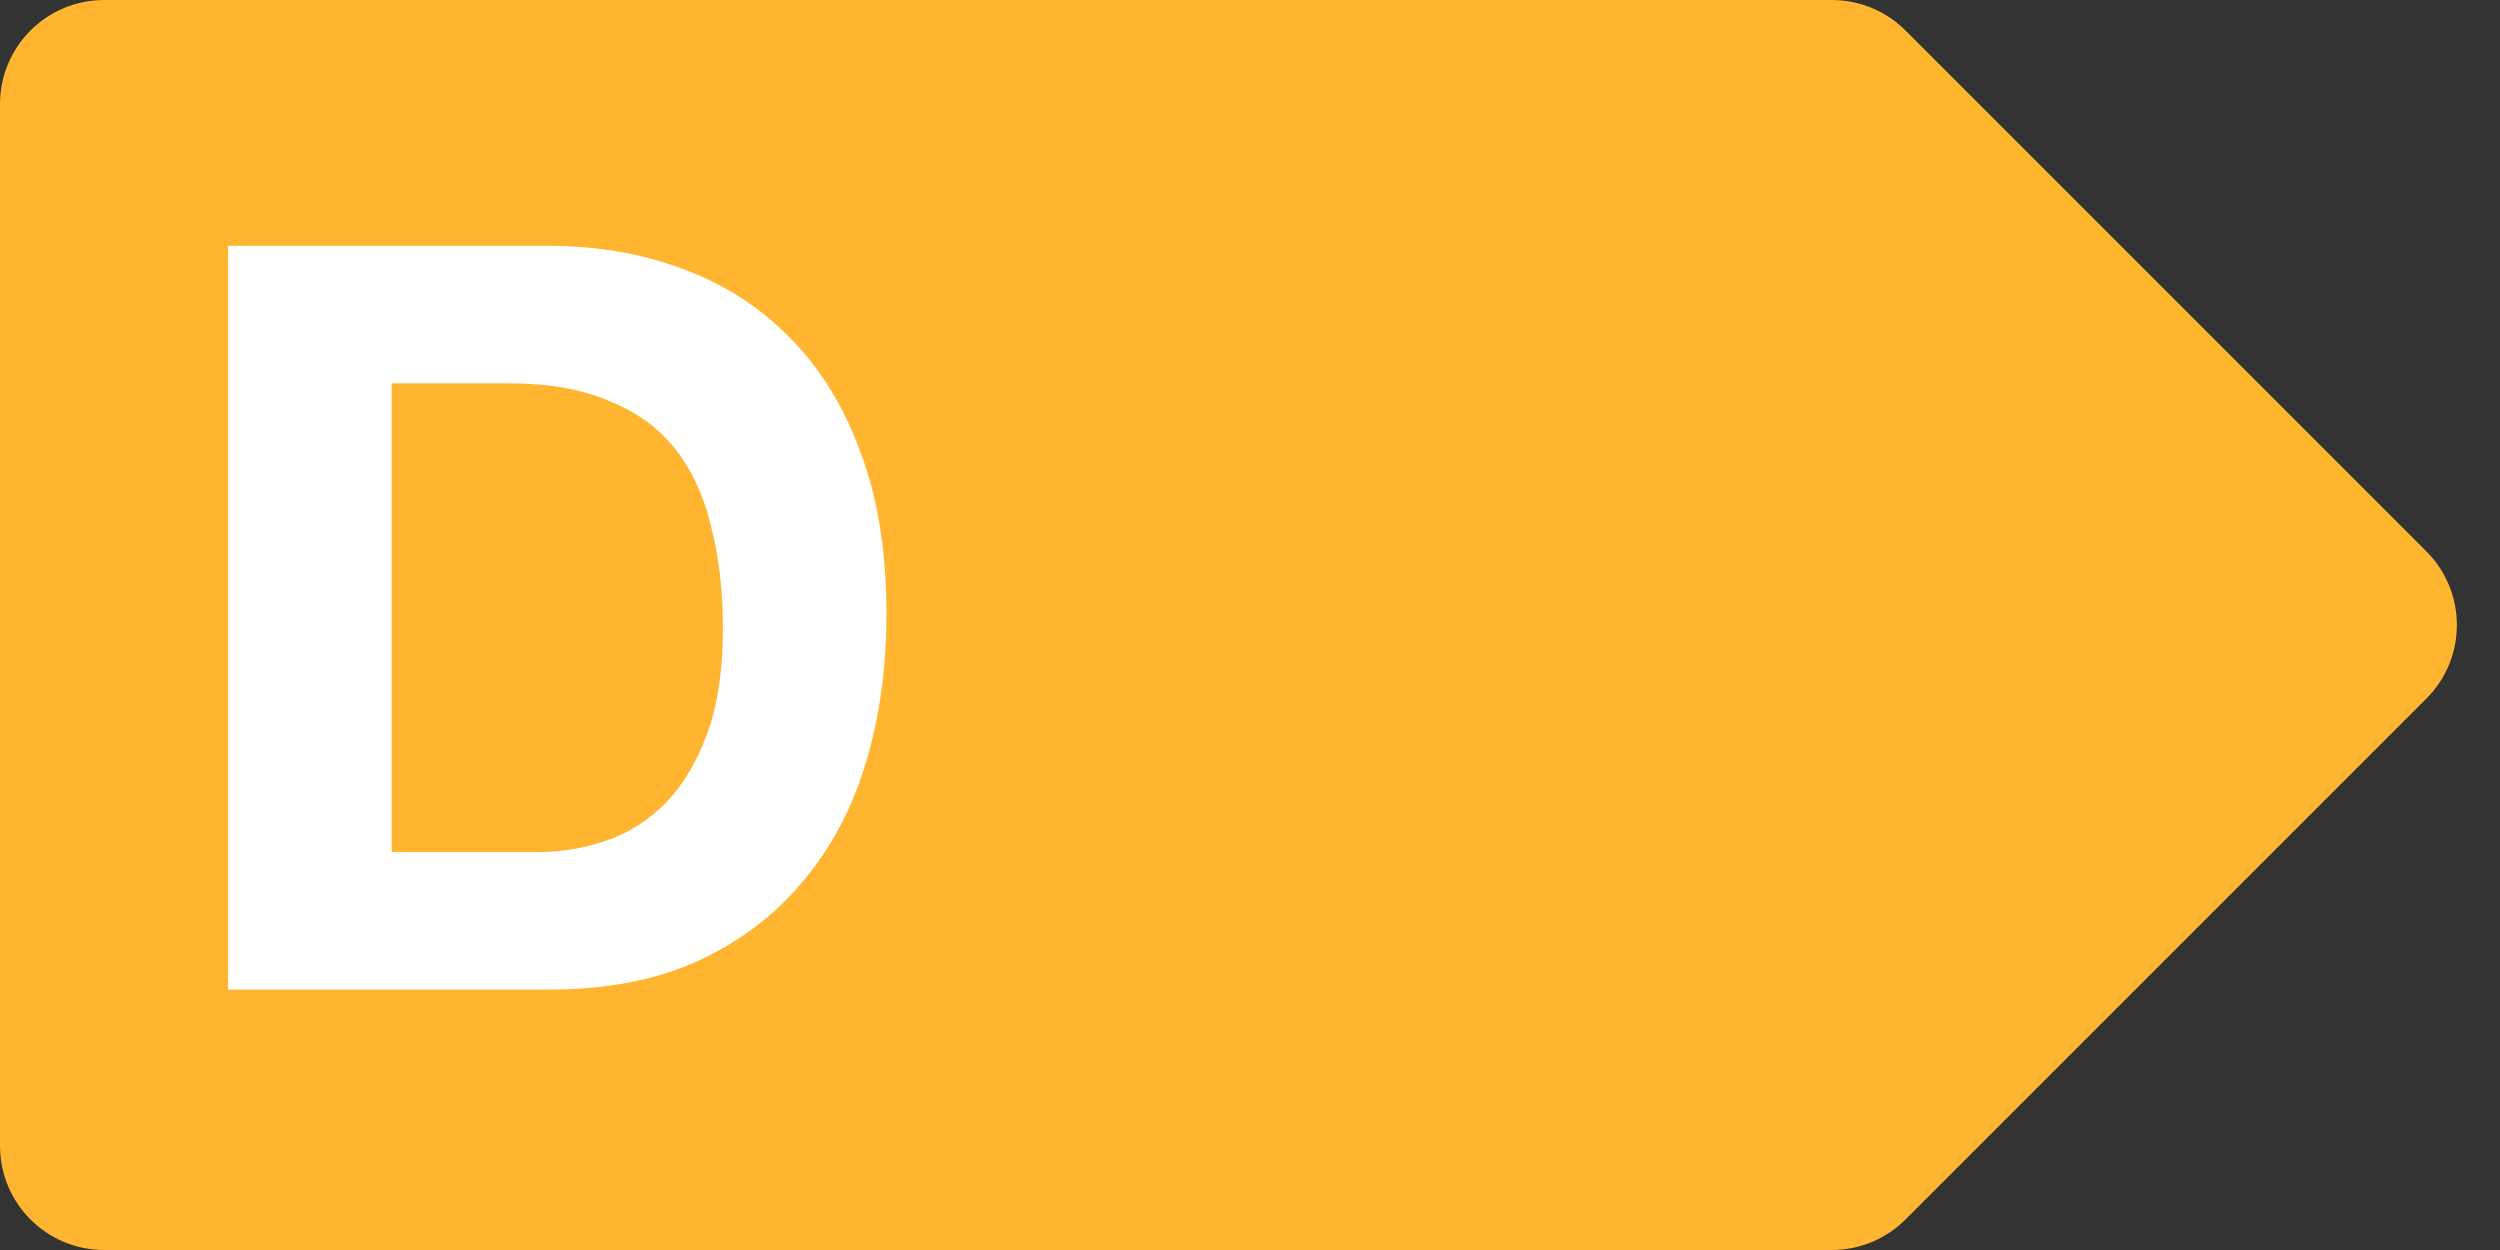<svg width="48" height="24" viewBox="0 0 48 24" fill="none" xmlns="http://www.w3.org/2000/svg">
<rect x="0" y="0" width="48" height="24" fill="#333333" stroke="none"/>
<path d="M0 2C0 0.895 0.895 0 2 0H35.172C35.702 0 36.211 0.211 36.586 0.586L46.586 10.586C47.367 11.367 47.367 12.633 46.586 13.414L36.586 23.414C36.211 23.789 35.702 24 35.172 24H2C0.895 24 0 23.105 0 22V2Z" fill="#FFB52F"/>
<path d="M7.52 16.36H10.32C10.773 16.36 11.213 16.287 11.64 16.14C12.067 15.993 12.447 15.753 12.78 15.42C13.113 15.073 13.38 14.627 13.58 14.08C13.78 13.533 13.88 12.867 13.88 12.08C13.88 11.36 13.807 10.713 13.66 10.14C13.527 9.553 13.3 9.053 12.98 8.64C12.66 8.227 12.233 7.913 11.7 7.7C11.18 7.473 10.533 7.36 9.76 7.36H7.52V16.36ZM4.38 4.72H10.54C11.46 4.72 12.313 4.867 13.1 5.16C13.9 5.453 14.587 5.893 15.16 6.48C15.747 7.067 16.2 7.8 16.52 8.68C16.853 9.56 17.02 10.593 17.02 11.78C17.02 12.82 16.887 13.78 16.62 14.66C16.353 15.54 15.947 16.3 15.4 16.94C14.867 17.58 14.193 18.087 13.38 18.46C12.58 18.82 11.633 19 10.54 19H4.38V4.72Z" fill="white"/>
</svg>
